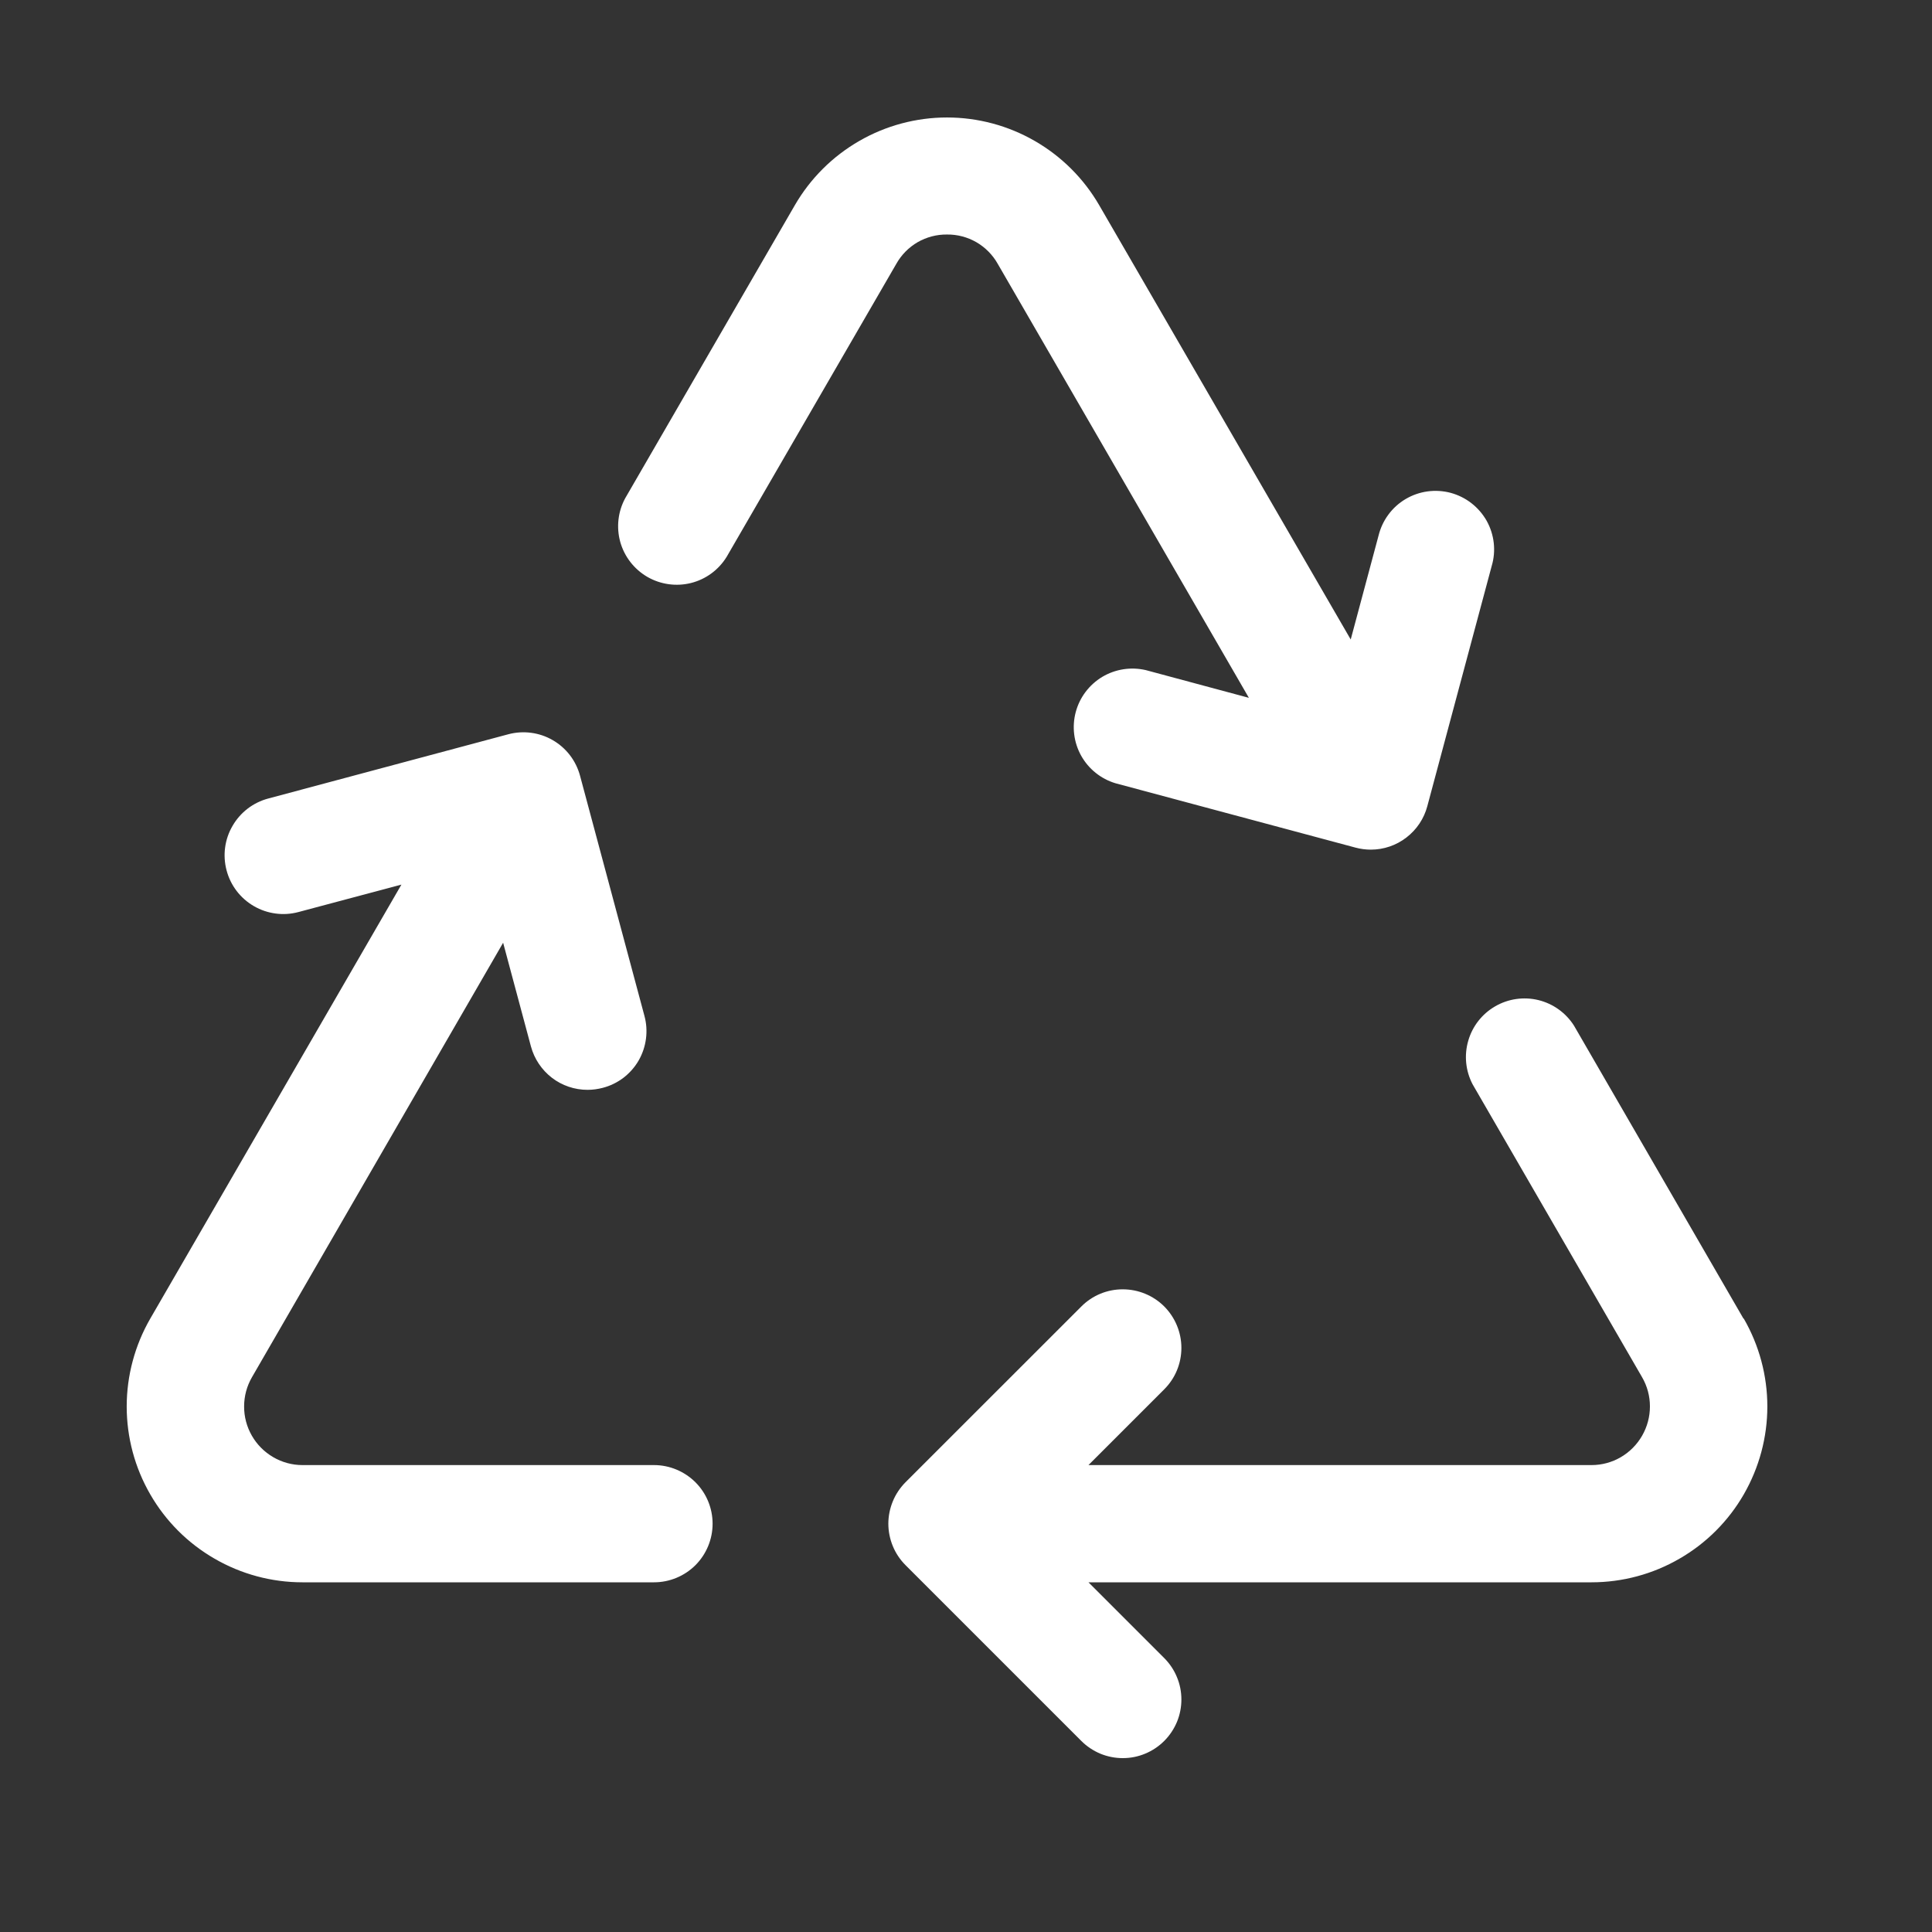 <svg width="31" height="31" viewBox="0 0 31 31" fill="none" xmlns="http://www.w3.org/2000/svg">
<rect x="0" y="0" width="31" height="31" fill="#333333" stroke="none"/>
<path d="M11.434 24.449C11.434 24.698 11.335 24.937 11.159 25.114C10.982 25.29 10.743 25.389 10.494 25.389H4.852C4.357 25.389 3.871 25.258 3.443 25.01C3.014 24.763 2.658 24.407 2.411 23.978C2.163 23.549 2.033 23.063 2.033 22.568C2.033 22.073 2.164 21.586 2.411 21.158L6.441 14.194L4.79 14.634C4.67 14.666 4.546 14.675 4.423 14.658C4.3 14.642 4.182 14.602 4.075 14.54C3.858 14.415 3.7 14.209 3.636 13.967C3.571 13.725 3.605 13.468 3.731 13.252C3.856 13.035 4.062 12.877 4.303 12.813L8.155 11.782C8.274 11.75 8.399 11.742 8.521 11.758C8.644 11.774 8.762 11.814 8.869 11.876C8.976 11.938 9.07 12.02 9.145 12.118C9.22 12.216 9.275 12.328 9.307 12.447L10.34 16.299C10.373 16.419 10.381 16.544 10.365 16.667C10.349 16.79 10.309 16.909 10.247 17.017C10.185 17.124 10.102 17.218 10.003 17.294C9.904 17.369 9.791 17.424 9.671 17.455C9.591 17.476 9.509 17.487 9.427 17.487C9.22 17.487 9.019 17.419 8.855 17.293C8.691 17.166 8.573 16.99 8.519 16.79L8.073 15.127L4.043 22.098C3.96 22.241 3.917 22.402 3.917 22.567C3.916 22.732 3.959 22.893 4.041 23.036C4.123 23.179 4.241 23.298 4.384 23.381C4.526 23.464 4.688 23.508 4.852 23.508H10.494C10.743 23.508 10.982 23.608 11.159 23.784C11.335 23.96 11.434 24.199 11.434 24.449ZM27.975 21.158L25.255 16.456C25.125 16.252 24.921 16.105 24.685 16.047C24.45 15.99 24.201 16.025 23.991 16.147C23.781 16.268 23.626 16.466 23.559 16.699C23.491 16.932 23.516 17.182 23.628 17.397L26.348 22.098C26.431 22.241 26.474 22.402 26.474 22.567C26.474 22.732 26.431 22.893 26.349 23.036C26.267 23.179 26.149 23.298 26.007 23.381C25.865 23.464 25.703 23.508 25.538 23.508H17.465L18.68 22.293C18.857 22.117 18.956 21.878 18.956 21.628C18.956 21.379 18.857 21.14 18.681 20.963C18.505 20.787 18.265 20.688 18.016 20.688C17.767 20.687 17.527 20.786 17.351 20.963L14.53 23.783C14.443 23.871 14.373 23.974 14.326 24.089C14.279 24.203 14.254 24.325 14.254 24.449C14.254 24.572 14.279 24.695 14.326 24.809C14.373 24.923 14.443 25.027 14.53 25.114L17.351 27.935C17.438 28.022 17.542 28.091 17.656 28.139C17.77 28.186 17.893 28.21 18.016 28.21C18.14 28.21 18.262 28.186 18.376 28.138C18.49 28.091 18.594 28.021 18.681 27.934C18.768 27.847 18.837 27.743 18.885 27.629C18.932 27.515 18.956 27.393 18.956 27.269C18.956 27.146 18.932 27.023 18.884 26.909C18.837 26.795 18.768 26.692 18.68 26.604L17.465 25.389H25.538C26.034 25.389 26.52 25.258 26.948 25.01C27.377 24.763 27.733 24.407 27.98 23.978C28.227 23.549 28.358 23.063 28.358 22.568C28.358 22.073 28.227 21.586 27.98 21.158H27.975ZM15.195 3.763C15.361 3.761 15.523 3.804 15.666 3.886C15.809 3.969 15.928 4.089 16.009 4.233L20.039 11.197L18.384 10.752C18.146 10.697 17.896 10.736 17.686 10.861C17.477 10.987 17.324 11.189 17.261 11.425C17.198 11.661 17.229 11.912 17.348 12.126C17.467 12.339 17.665 12.498 17.899 12.568L21.752 13.601C21.831 13.622 21.913 13.633 21.995 13.633C22.202 13.633 22.403 13.565 22.567 13.438C22.731 13.312 22.849 13.136 22.902 12.936L23.935 9.082C23.971 8.962 23.982 8.836 23.968 8.711C23.954 8.586 23.915 8.466 23.854 8.356C23.792 8.247 23.709 8.151 23.61 8.074C23.511 7.997 23.398 7.941 23.277 7.908C23.156 7.876 23.029 7.868 22.905 7.885C22.781 7.902 22.661 7.944 22.553 8.008C22.445 8.072 22.351 8.157 22.277 8.258C22.202 8.359 22.149 8.474 22.119 8.596L21.673 10.261L17.637 3.292C17.389 2.864 17.033 2.509 16.604 2.262C16.176 2.015 15.69 1.885 15.195 1.885C14.701 1.885 14.215 2.015 13.787 2.262C13.358 2.509 13.002 2.864 12.754 3.292L10.032 7.994C9.915 8.209 9.887 8.462 9.953 8.698C10.02 8.934 10.176 9.134 10.388 9.257C10.6 9.379 10.852 9.414 11.09 9.354C11.327 9.294 11.532 9.143 11.66 8.934L14.382 4.233C14.463 4.089 14.581 3.969 14.724 3.886C14.867 3.804 15.03 3.761 15.195 3.763Z" fill="white"/>
</svg>
